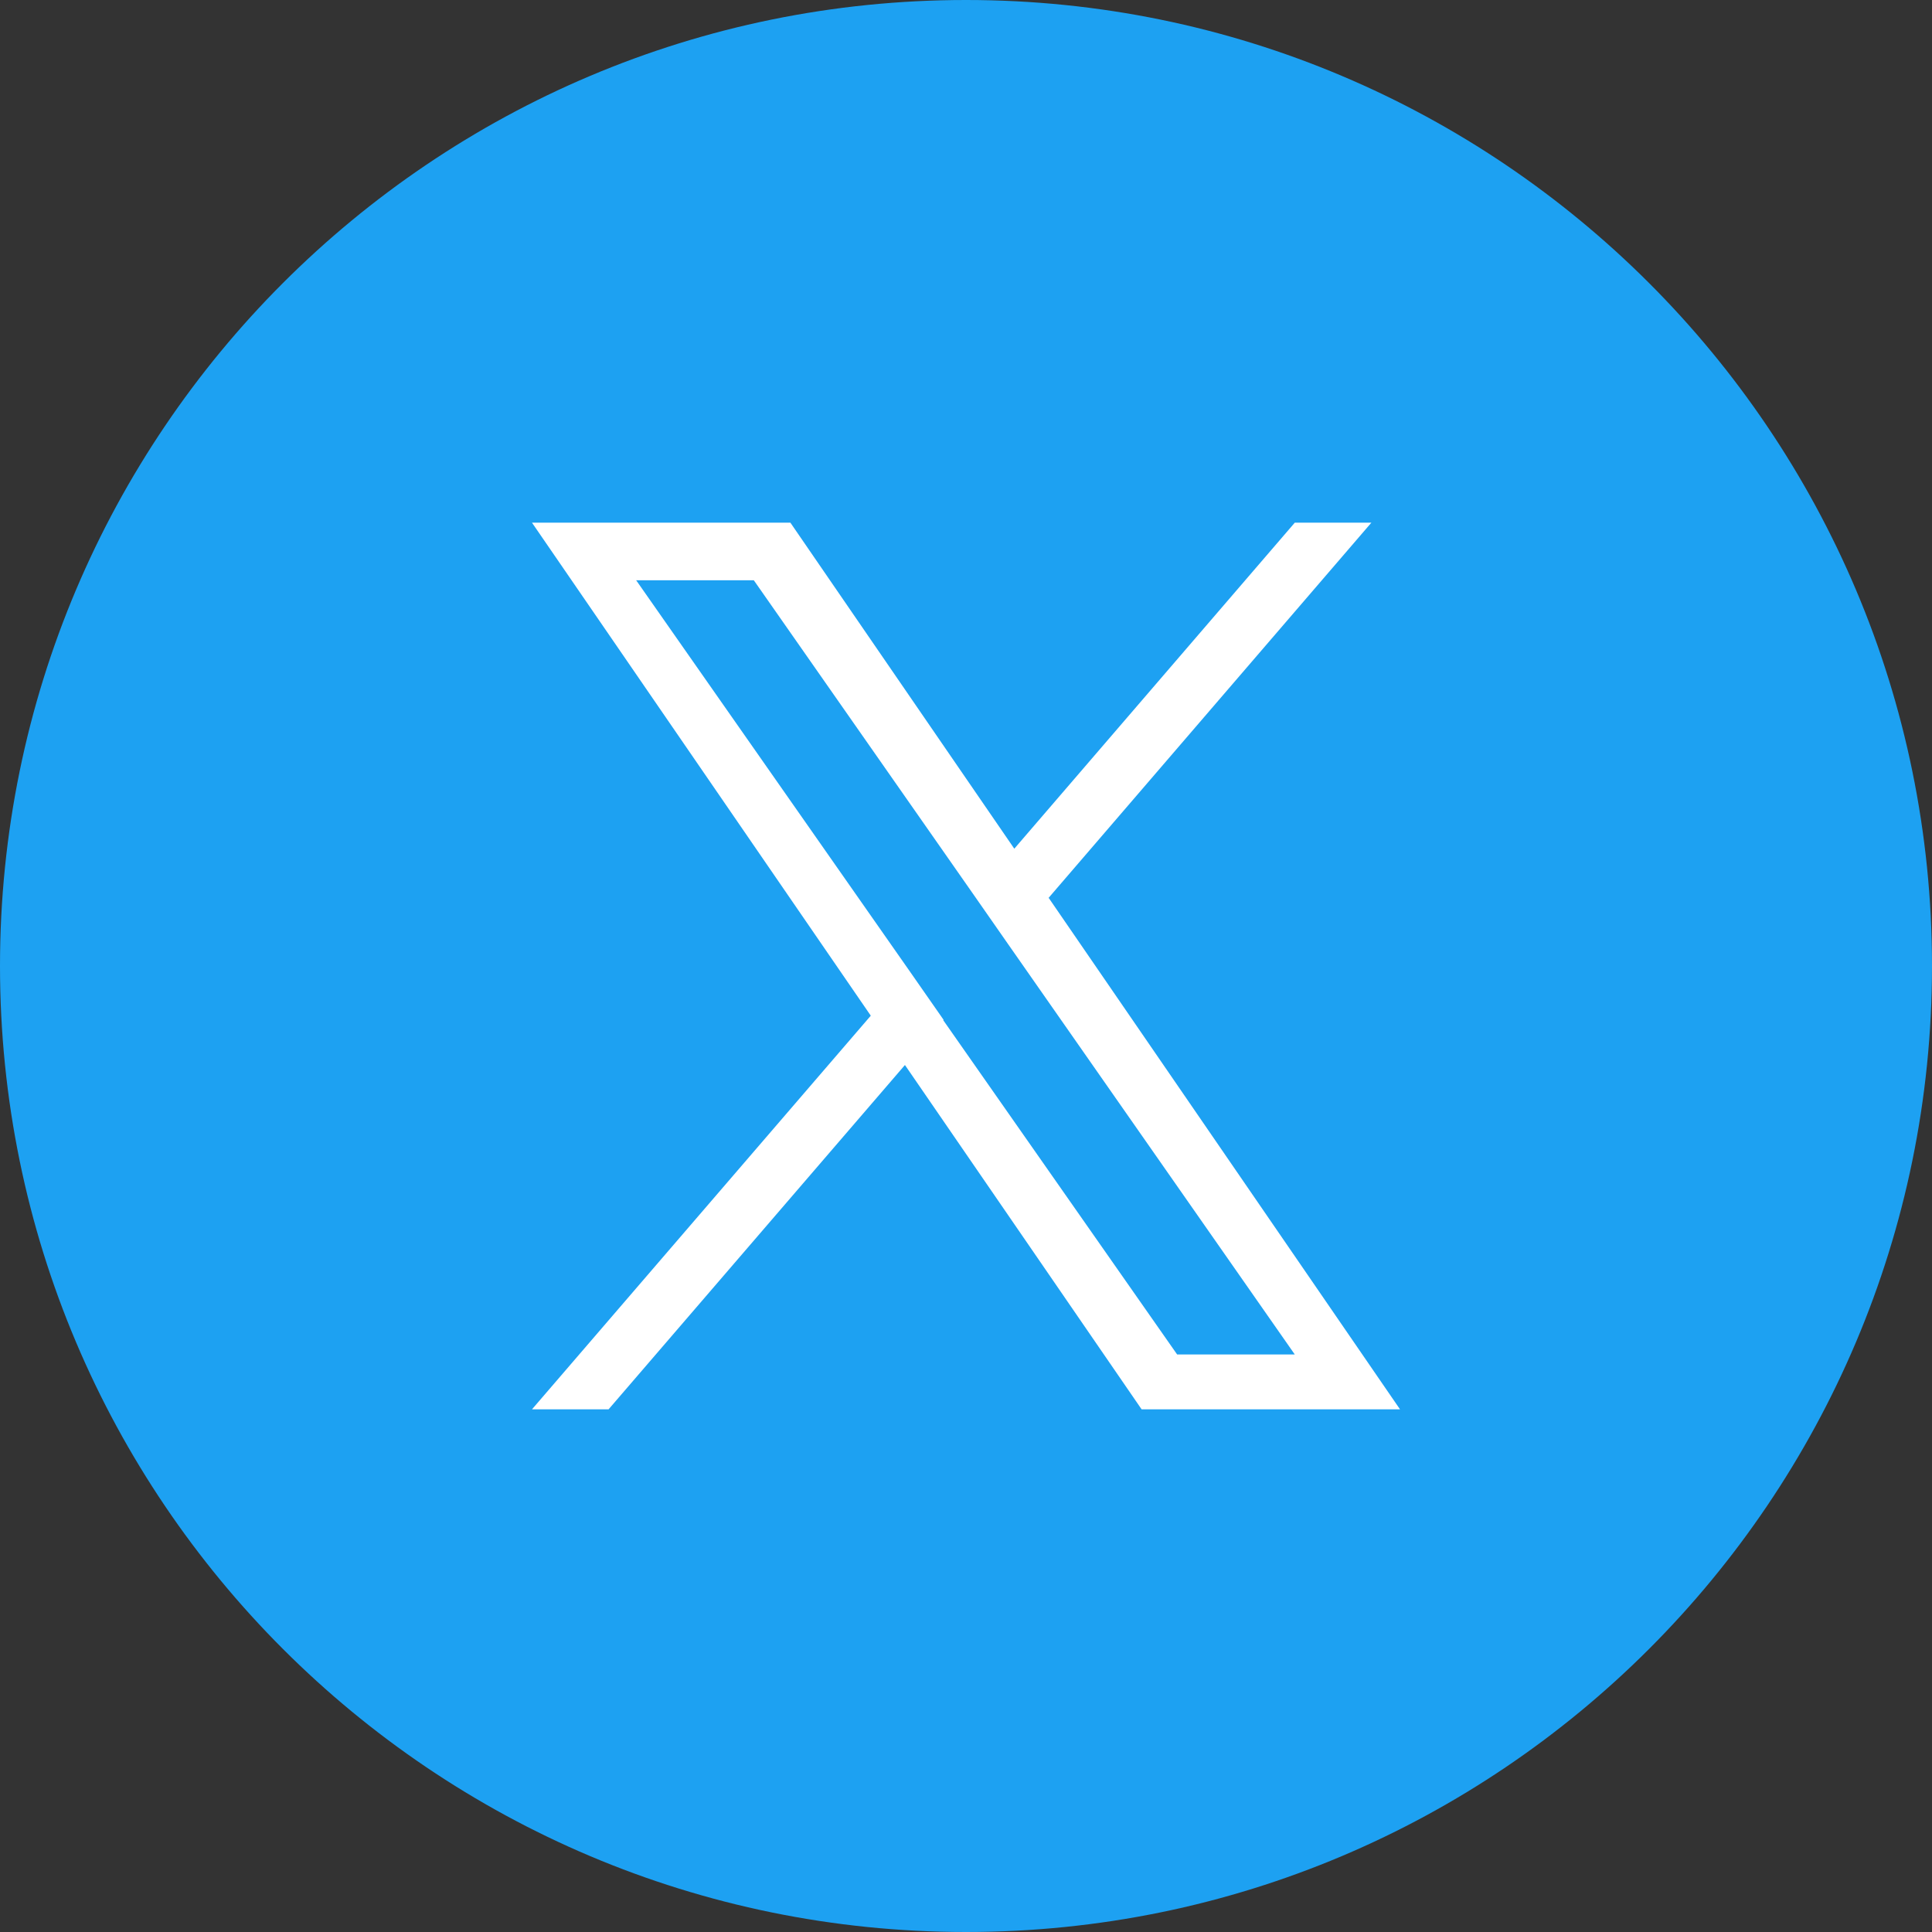 <?xml version="1.0" encoding="UTF-8"?><svg id="b" xmlns="http://www.w3.org/2000/svg" viewBox="0 0 56 56"><rect x="0" y="0" width="56" height="56" fill="#333333" stroke="none"/><defs><style>.d{fill:#1da1f2;}.d,.e{stroke-width:0px;}.e{fill:#fff;}</style></defs><g id="c"><path class="d" d="m28,0c15.46,0,28,12.54,28,28s-12.54,28-28,28S0,43.46,0,28,12.54,0,28,0Z"/><path class="e" d="m30.39,26.03l9.36-10.88h-2.22l-8.13,9.45-6.49-9.45h-7.49l9.82,14.29-9.82,11.41h2.22l8.59-9.98,6.86,9.98h7.49l-10.18-14.82h0Zm-3.04,3.53l-.99-1.42-7.92-11.32h3.41l6.39,9.14.99,1.42,8.3,11.88h-3.41l-6.78-9.69h0Z"/></g></svg>